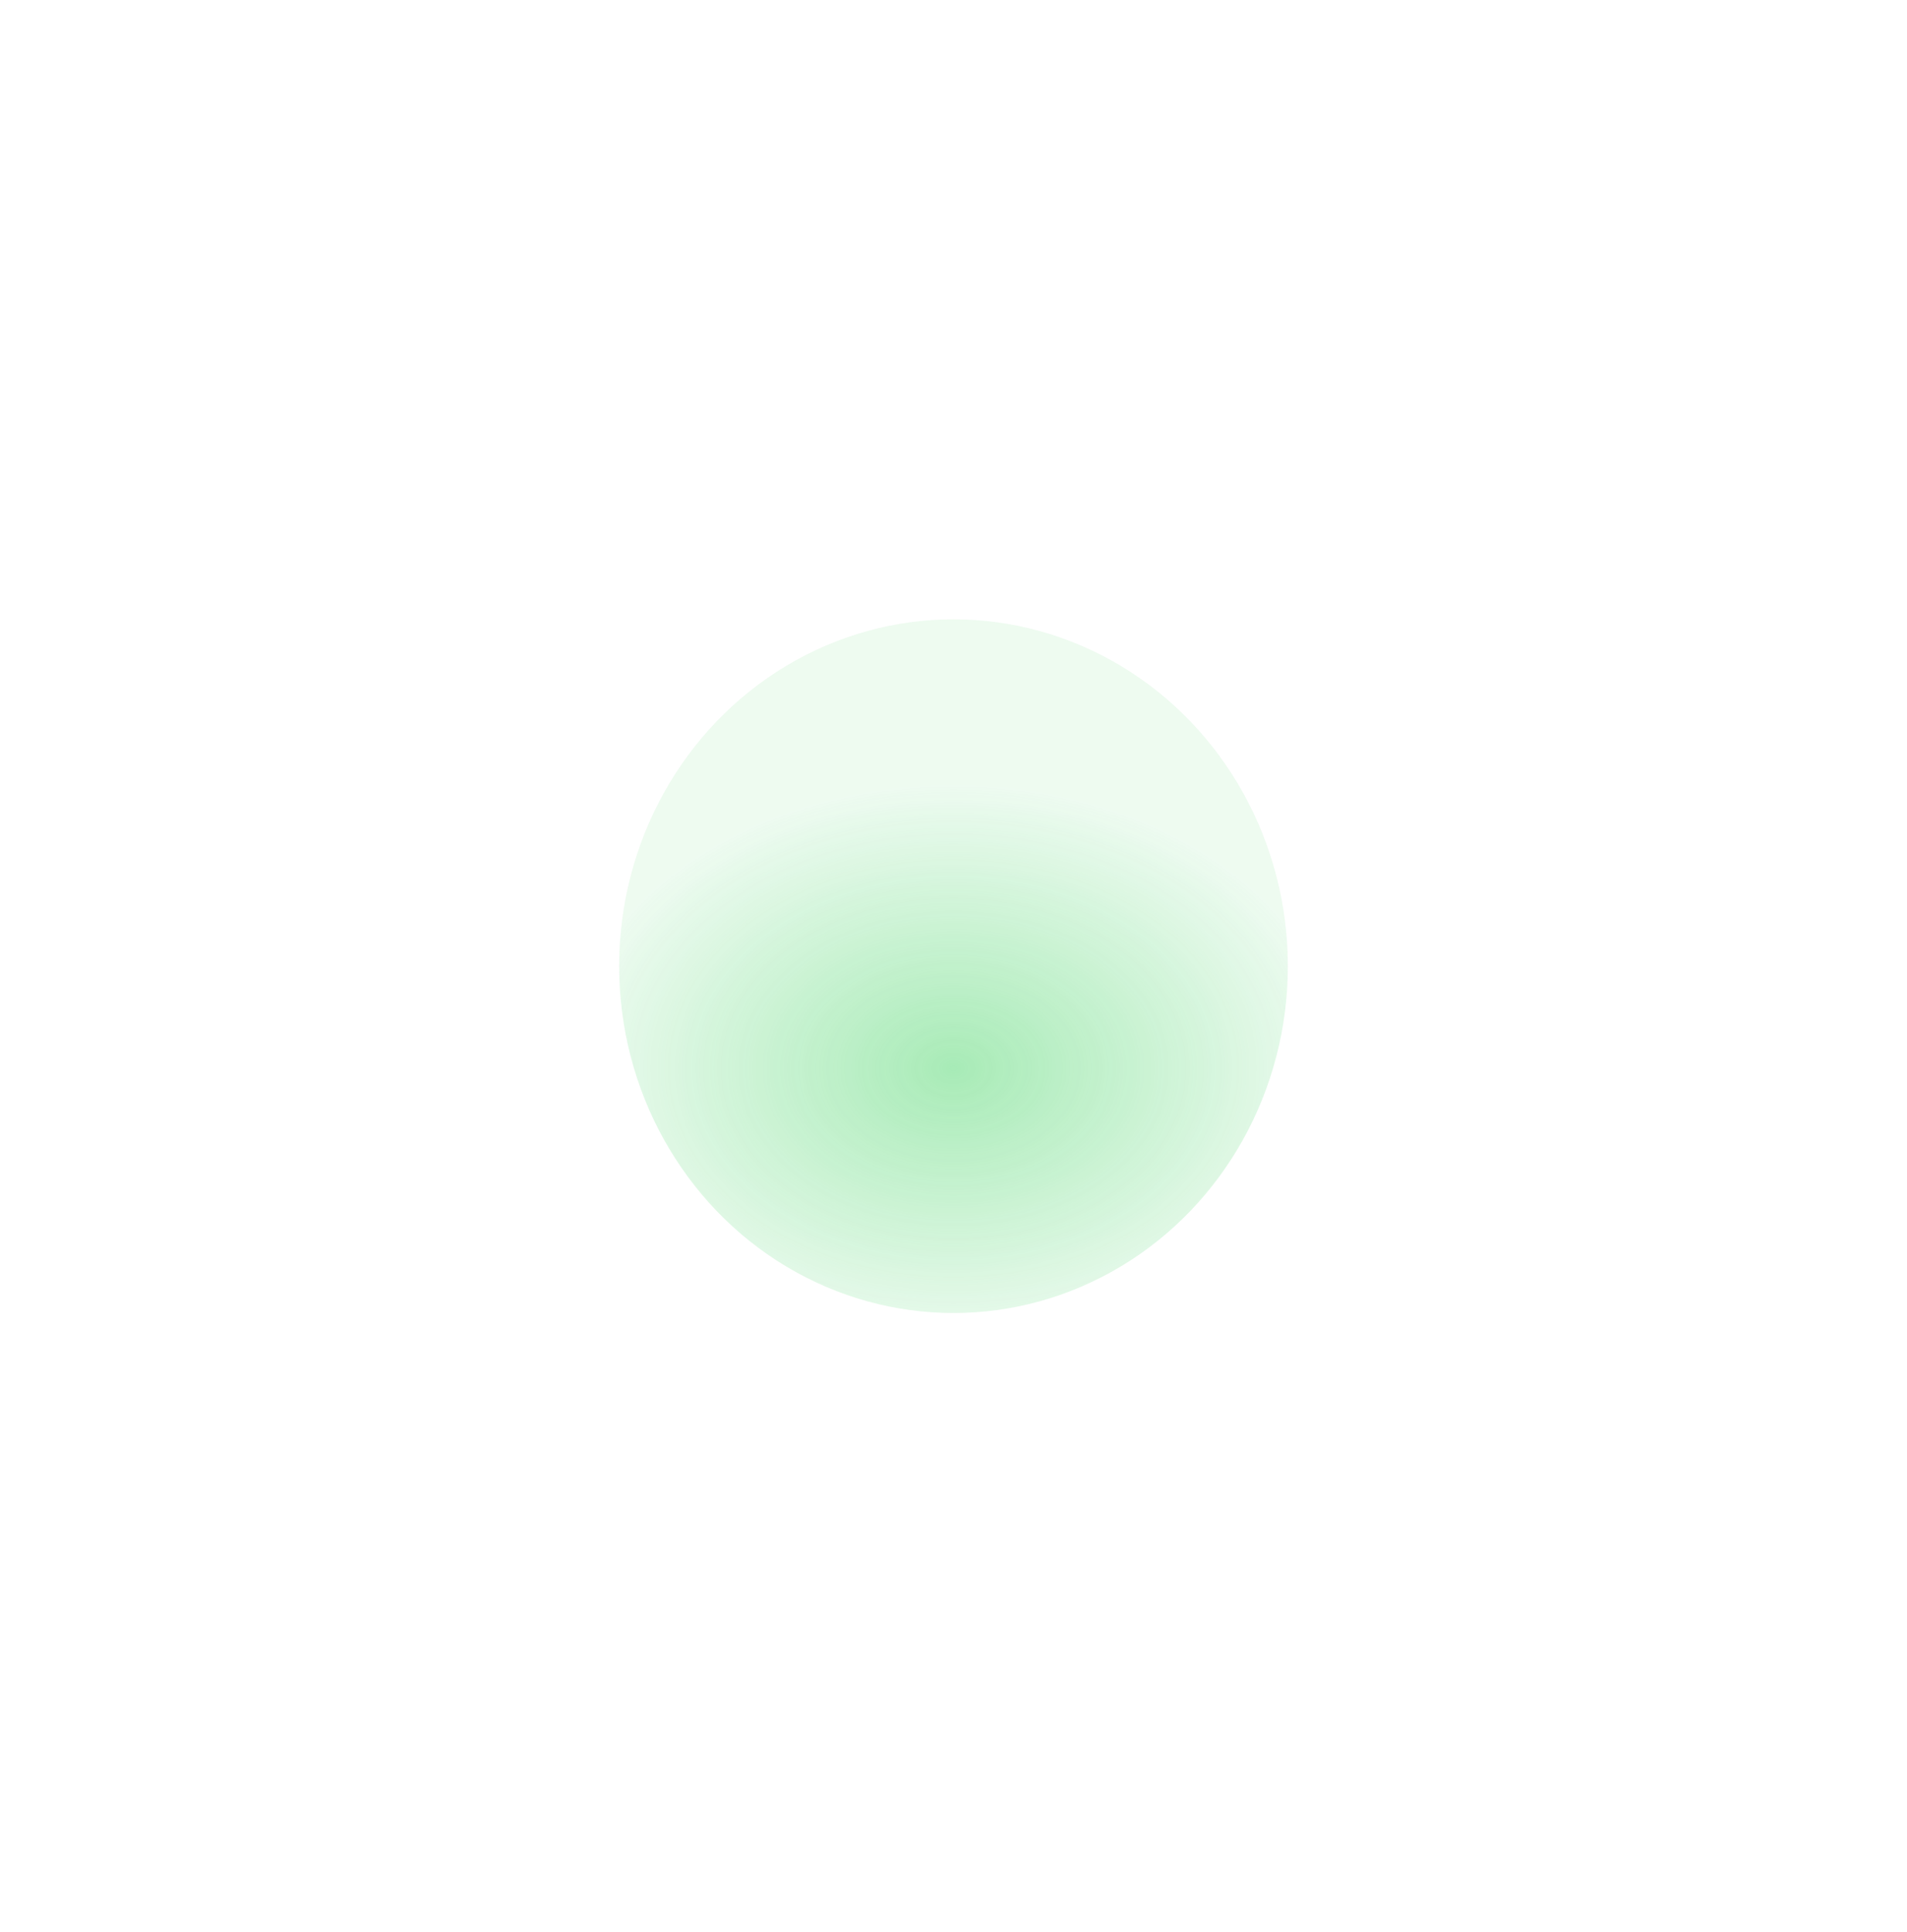 <?xml version="1.0" encoding="UTF-8"?> <svg xmlns="http://www.w3.org/2000/svg" width="1232" height="1248" viewBox="0 0 1232 1248" fill="none"><g opacity="0.8" filter="url(#filter0_f_411_21166)"><ellipse cx="616" cy="624" rx="216" ry="224" fill="url(#paint0_radial_411_21166)" fill-opacity="0.54"></ellipse></g><defs><filter id="filter0_f_411_21166" x="0" y="0" width="1232" height="1248" filterUnits="userSpaceOnUse" color-interpolation-filters="sRGB"><feFlood flood-opacity="0" result="BackgroundImageFix"></feFlood><feBlend mode="normal" in="SourceGraphic" in2="BackgroundImageFix" result="shape"></feBlend><feGaussianBlur stdDeviation="200" result="effect1_foregroundBlur_411_21166"></feGaussianBlur></filter><radialGradient id="paint0_radial_411_21166" cx="0" cy="0" r="1" gradientUnits="userSpaceOnUse" gradientTransform="translate(616.002 690.043) rotate(90) scale(183.532 250.971)"><stop stop-color="#35D057"></stop><stop offset="1" stop-color="#35D057" stop-opacity="0.2"></stop></radialGradient></defs></svg> 